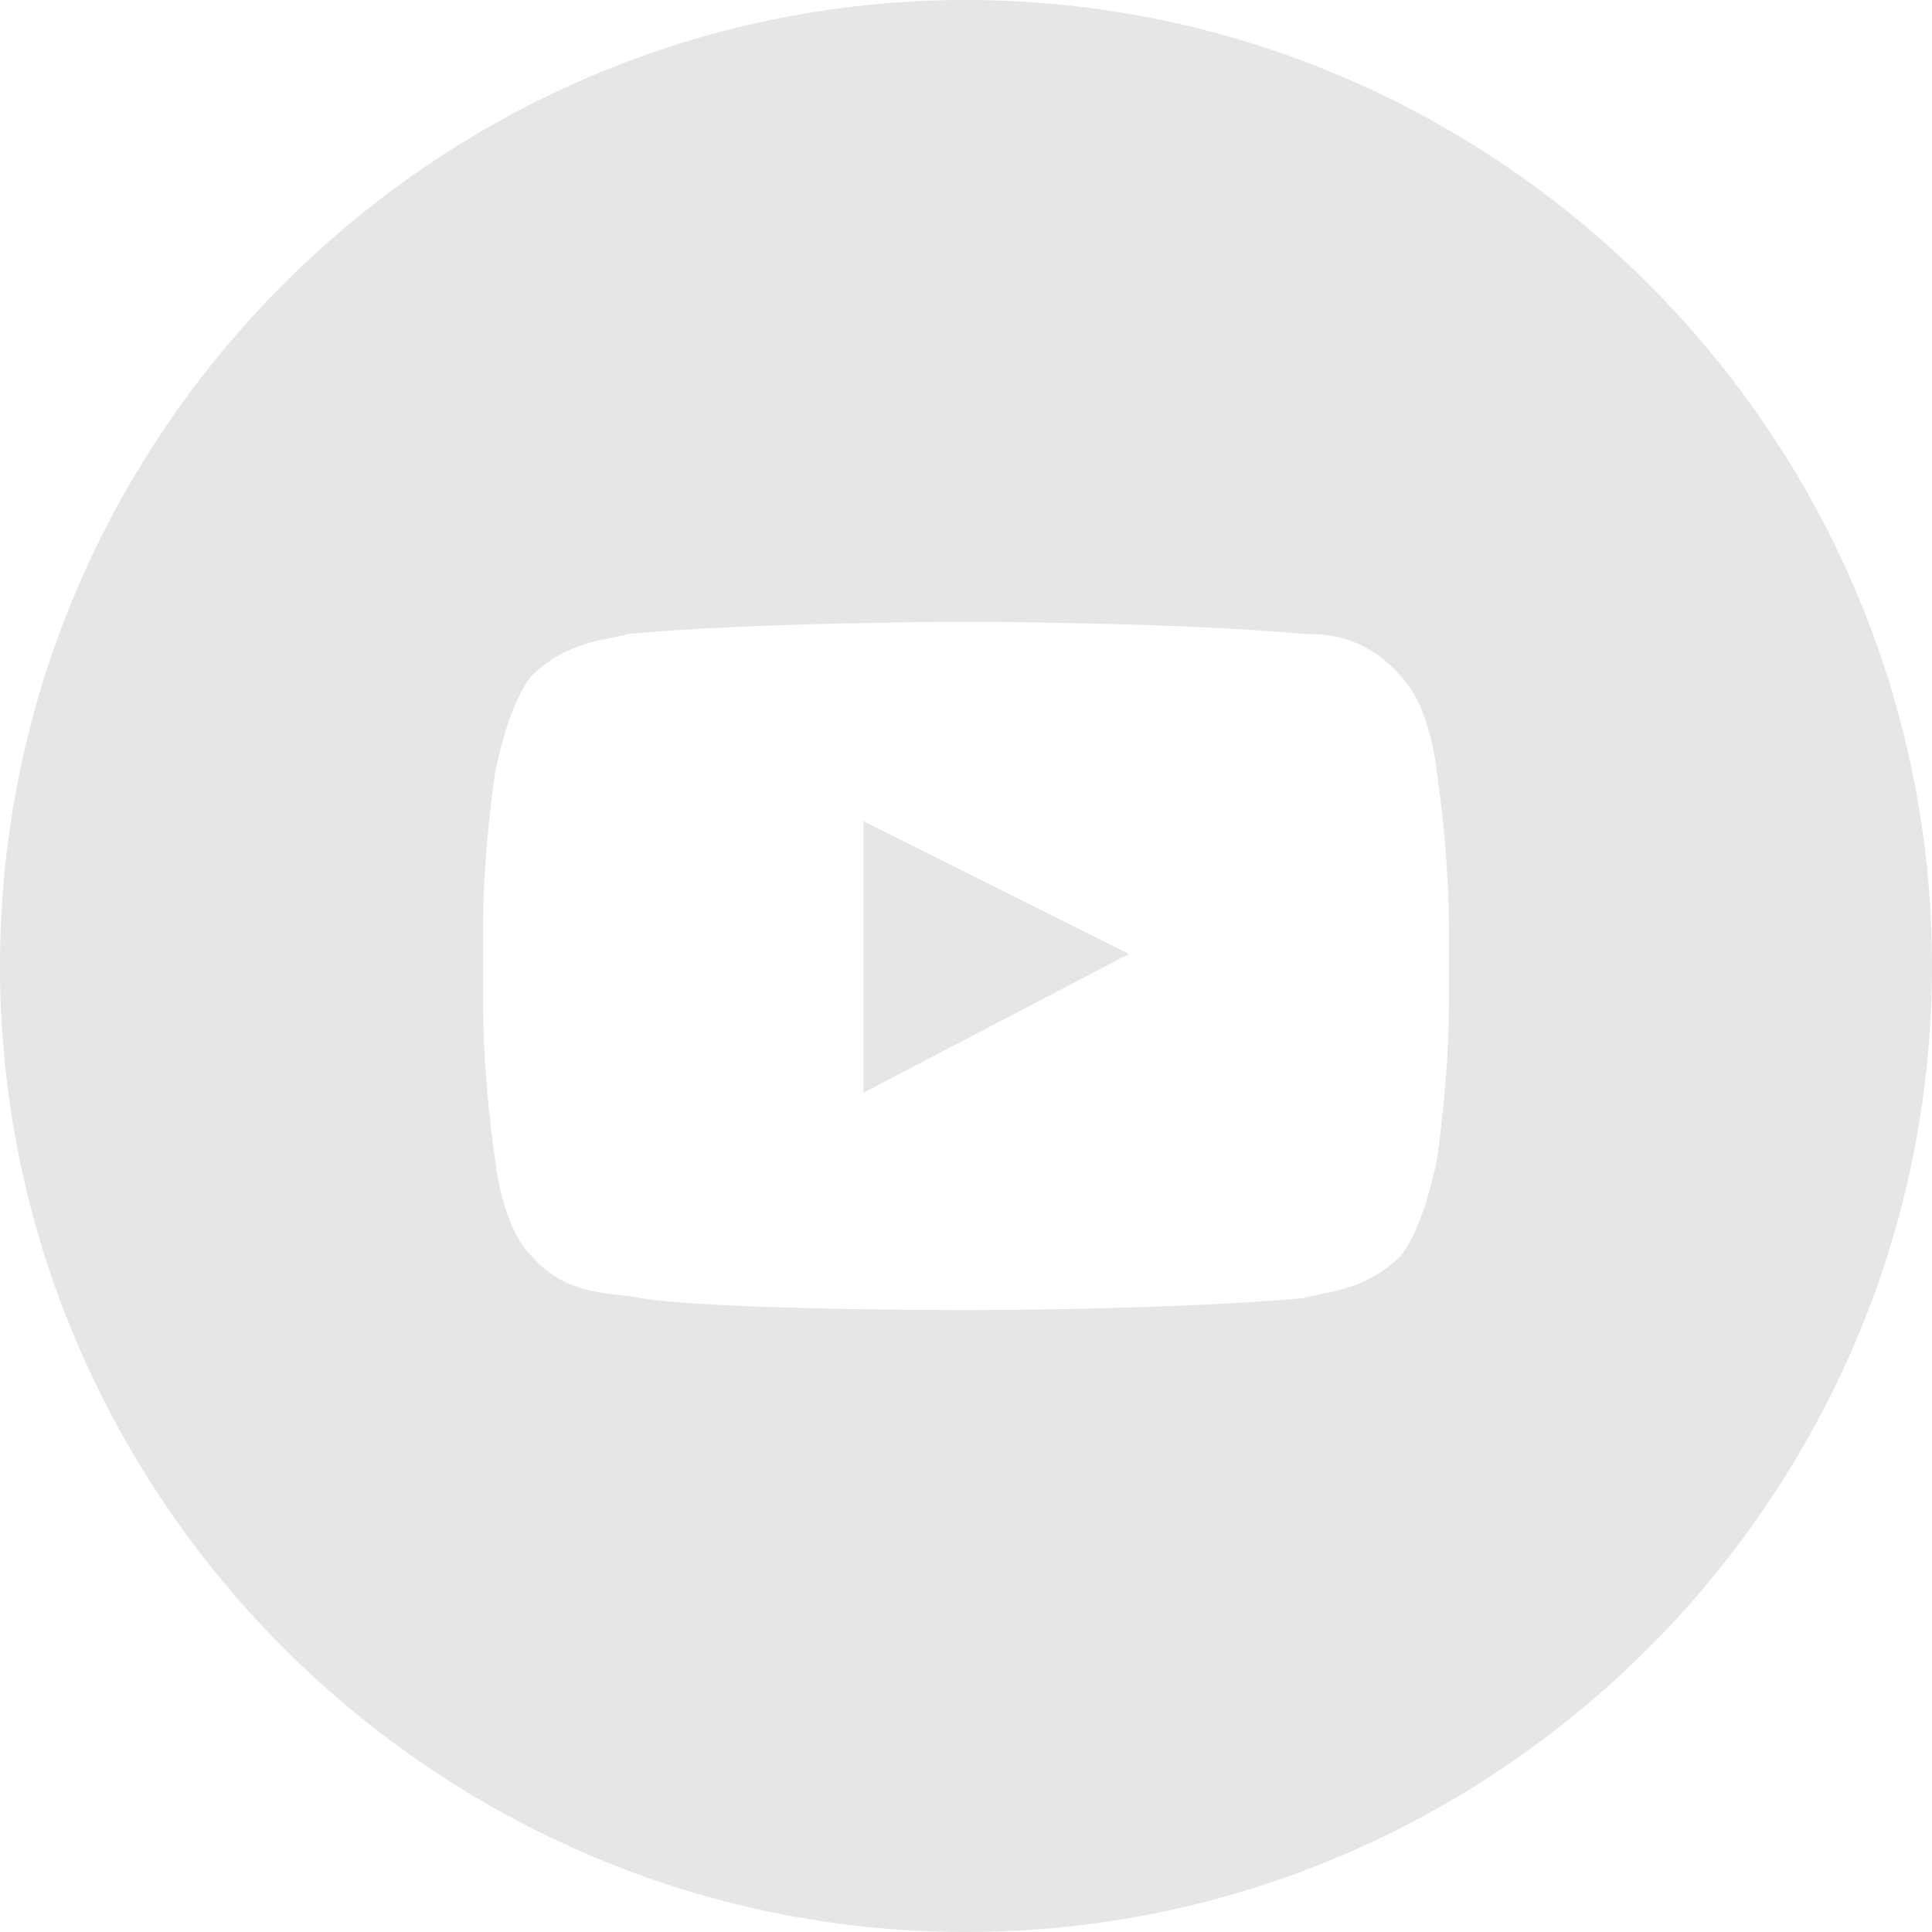 <?xml version="1.0" standalone="no"?><!DOCTYPE svg PUBLIC "-//W3C//DTD SVG 1.1//EN" "http://www.w3.org/Graphics/SVG/1.1/DTD/svg11.dtd"><svg t="1584515674219" class="icon" viewBox="0 0 1024 1024" version="1.1" xmlns="http://www.w3.org/2000/svg" p-id="3006" xmlns:xlink="http://www.w3.org/1999/xlink" width="200" height="200"><defs><style type="text/css"></style></defs><path d="M512 0C230.4 0 0 230.4 0 512s230.4 512 512 512 512-230.4 512-512S793.6 0 512 0z m256 531.2c0 41.6-6.4 83.2-6.4 83.2s-6.4 35.2-19.2 51.2c-19.2 19.2-41.6 19.2-51.2 22.4-70.4 6.4-179.2 6.4-179.2 6.4s-134.4 0-172.8-6.4c-12.8-3.2-38.4 0-57.6-22.4-16-16-19.2-51.2-19.2-51.2S256 572.8 256 531.2v-38.4c0-41.6 6.4-83.2 6.4-83.2s6.4-35.2 19.2-51.2c19.2-19.2 41.6-19.2 51.2-22.4 70.4-6.4 179.2-6.4 179.2-6.4s108.8 0 179.2 6.4c9.6 0 32 0 51.2 22.4 16 16 19.2 51.2 19.2 51.2s6.4 41.6 6.4 83.2v38.4z" fill="#e6e6e6" p-id="3007"></path><path d="M457.6 579.2l140.8-73.6-140.8-70.4z" fill="#e6e6e6" p-id="3008"></path></svg>